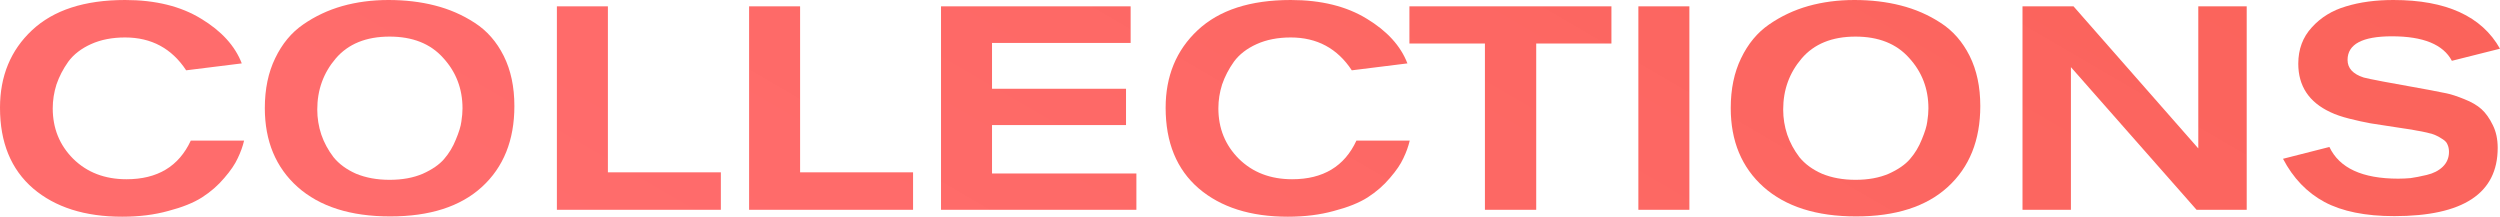 <?xml version="1.0" encoding="UTF-8"?> <svg xmlns="http://www.w3.org/2000/svg" viewBox="0 0 694.027 60.16" fill="none"><path d="M52.96 39.04H67.76C67.387 40.64 66.8 42.267 66 43.92C65.253 45.573 64 47.413 62.24 49.44C60.533 51.467 58.48 53.253 56.08 54.8C53.733 56.293 50.613 57.547 46.72 58.56C42.88 59.627 38.613 60.16 33.92 60.16C23.573 60.16 15.333 57.547 9.2 52.32C3.067 47.04 0 39.573 0 29.92C0 21.12 2.96 13.947 8.88 8.4C14.853 2.8 23.467 0 34.72 0C43.147 0 50.187 1.733 55.84 5.2C61.493 8.613 65.253 12.747 67.12 17.6L51.68 19.52C47.68 13.44 42.027 10.4 34.72 10.4C31.147 10.4 28 11.013 25.28 12.24C22.56 13.467 20.453 15.093 18.96 17.12C17.52 19.147 16.427 21.253 15.68 23.44C14.987 25.627 14.64 27.84 14.64 30.08C14.64 35.627 16.533 40.293 20.32 44.08C24.16 47.867 29.093 49.76 35.12 49.76C43.707 49.76 49.653 46.187 52.96 39.04Z" fill="url(#paint0_linear_68_26)"></path><path d="M73.518 30C73.518 24.72 74.478 20.107 76.397 16.16C78.318 12.16 80.904 9.04 84.157 6.8C87.464 4.507 91.091 2.8 95.037 1.68C99.037 0.56 103.304 0 107.838 0C112.478 0 116.771 0.507 120.717 1.52C124.717 2.533 128.397 4.133 131.757 6.32C135.171 8.507 137.864 11.573 139.838 15.52C141.811 19.467 142.798 24.107 142.798 29.44C142.798 38.933 139.784 46.427 133.757 51.92C127.784 57.36 119.304 60.08 108.317 60.08C97.331 60.08 88.771 57.36 82.637 51.92C76.557 46.48 73.518 39.173 73.518 30ZM88.077 30.4C88.077 32.8 88.451 35.12 89.198 37.36C89.944 39.547 91.064 41.627 92.557 43.6C94.104 45.52 96.211 47.067 98.877 48.24C101.598 49.36 104.691 49.92 108.157 49.92C111.678 49.92 114.744 49.36 117.358 48.24C119.971 47.067 121.944 45.707 123.278 44.16C124.664 42.56 125.758 40.747 126.558 38.72C127.411 36.693 127.918 35.04 128.078 33.76C128.291 32.427 128.397 31.2 128.397 30.08C128.397 24.64 126.611 19.973 123.037 16.08C119.518 12.133 114.557 10.16 108.157 10.16C101.651 10.16 96.664 12.187 93.198 16.24C89.784 20.24 88.077 24.96 88.077 30.4Z" fill="url(#paint1_linear_68_26)"></path><path d="M200.117 58.24H154.597V1.76H168.757V47.84H200.117V58.24Z" fill="url(#paint2_linear_68_26)"></path><path d="M253.476 58.24H207.956V1.76H222.116V47.84H253.476V58.24Z" fill="url(#paint3_linear_68_26)"></path><path d="M315.476 58.24H261.236V1.76H313.877V11.92H275.396V24.64H312.594V34.72H275.396V48.16H315.476V58.24Z" fill="url(#paint4_linear_68_26)"></path><path d="M376.554 39.04H391.354C390.979 40.64 390.394 42.267 389.595 43.92C388.847 45.573 387.593 47.413 385.833 49.44C384.126 51.467 382.075 53.253 379.673 54.8C377.326 56.293 374.207 57.547 370.313 58.56C366.475 59.627 362.206 60.16 357.513 60.16C347.166 60.16 338.926 57.547 332.793 52.32C326.66 47.04 323.593 39.573 323.593 29.92C323.593 21.12 326.553 13.947 332.473 8.4C338.446 2.8 347.061 0 358.315 0C366.74 0 373.78 1.733 379.433 5.2C385.086 8.613 388.847 12.747 390.714 17.6L375.274 19.52C371.273 13.44 365.62 10.4 358.315 10.4C354.741 10.4 351.594 11.013 348.873 12.24C346.154 13.467 344.047 15.093 342.555 17.12C341.113 19.147 340.021 21.253 339.273 23.44C338.581 25.627 338.234 27.84 338.234 30.08C338.234 35.627 340.128 40.293 343.914 44.08C347.753 47.867 352.687 49.76 358.715 49.76C367.299 49.76 373.247 46.187 376.554 39.04Z" fill="url(#paint5_linear_68_26)"></path><path d="M447.351 12.08H426.47V58.24H412.23V12.08H391.269V1.76H447.351V12.08Z" fill="url(#paint6_linear_68_26)"></path><path d="M468.992 58.24H454.831V1.76H468.992V58.24Z" fill="url(#paint7_linear_68_26)"></path><path d="M480.471 30C480.471 24.72 481.43 20.107 483.35 16.16C485.271 12.16 487.858 9.04 491.11 6.8C494.419 4.507 498.045 2.8 501.991 1.68C505.99 0.56 510.258 0 514.789 0C519.43 0 523.724 0.507 527.67 1.52C531.672 2.533 535.35 4.133 538.712 6.32C542.123 8.507 544.817 11.573 546.792 15.52C548.764 19.467 549.751 24.107 549.751 29.44C549.751 38.933 546.737 46.427 540.711 51.92C534.738 57.36 526.258 60.08 515.272 60.08C504.283 60.08 495.723 57.36 489.59 51.92C483.51 46.48 480.471 39.173 480.471 30ZM495.031 30.4C495.031 32.8 495.403 35.12 496.15 37.36C496.898 39.547 498.017 41.627 499.509 43.6C501.056 45.52 503.163 47.067 505.83 48.24C508.551 49.36 511.643 49.92 515.112 49.92C518.631 49.92 521.697 49.36 524.311 48.24C526.923 47.067 528.897 45.707 530.23 44.16C531.617 42.56 532.711 40.747 533.511 38.72C534.363 36.693 534.871 35.04 535.03 33.76C535.243 32.427 535.35 31.2 535.35 30.08C535.35 24.64 533.563 19.973 529.99 16.08C526.471 12.133 521.51 10.16 515.112 10.16C508.604 10.16 503.618 12.187 500.152 16.24C496.738 20.24 495.031 24.96 495.031 30.4Z" fill="url(#paint8_linear_68_26)"></path><path d="M623.709 58.24H609.789L574.91 18.64V58.24H561.469V1.76H575.63L610.269 41.2V1.76H623.709V58.24Z" fill="url(#paint9_linear_68_26)"></path><path d="M633.786 44.08L646.667 40.8C649.441 46.667 655.814 49.6 665.786 49.6C666.908 49.6 668.053 49.547 669.227 49.44C670.399 49.28 671.894 48.987 673.706 48.56C675.52 48.133 676.987 47.387 678.107 46.32C679.279 45.2 679.866 43.813 679.866 42.16C679.866 41.413 679.734 40.747 679.467 40.16C679.254 39.573 678.799 39.067 678.107 38.64C677.467 38.213 676.852 37.867 676.268 37.6C675.733 37.333 674.881 37.067 673.706 36.8C672.534 36.533 671.574 36.347 670.827 36.24C670.135 36.08 669.012 35.893 667.468 35.68C662.987 34.987 659.868 34.507 658.106 34.24C656.346 33.92 654.4 33.493 652.268 32.96C650.133 32.427 648.347 31.813 646.907 31.12C640.986 28.347 638.027 23.867 638.027 17.68C638.027 13.68 639.279 10.32 641.786 7.6C644.293 4.827 647.467 2.88 651.308 1.76C655.147 0.587 659.52 0 664.426 0C679.094 0 688.961 4.507 694.027 13.52L680.666 16.88C678.267 12.347 672.721 10.08 664.027 10.08C655.814 10.08 651.708 12.267 651.708 16.64C651.708 18.933 653.2 20.56 656.187 21.52C657.466 21.893 663.519 23.04 674.346 24.96C676.32 25.333 677.947 25.653 679.227 25.92C680.506 26.187 682.133 26.72 684.108 27.52C686.134 28.32 687.734 29.253 688.906 30.32C690.081 31.387 691.12 32.853 692.027 34.72C692.935 36.533 693.387 38.64 693.387 41.04C693.387 53.68 683.813 60 664.666 60C656.666 60 650.213 58.693 645.308 56.08C640.454 53.467 636.613 49.467 633.786 44.08Z" fill="url(#paint10_linear_68_26)"></path><defs><linearGradient id="paint0_linear_68_26" x1="2846.42" y1="-227.845" x2="2037.07" y2="1159.26" gradientUnits="userSpaceOnUse"><stop stop-color="#E4390B"></stop><stop offset="1" stop-color="#FF5C5C" stop-opacity="0.9"></stop></linearGradient><linearGradient id="paint1_linear_68_26" x1="2846.42" y1="-227.845" x2="2037.07" y2="1159.26" gradientUnits="userSpaceOnUse"><stop stop-color="#E4390B"></stop><stop offset="1" stop-color="#FF5C5C" stop-opacity="0.9"></stop></linearGradient><linearGradient id="paint2_linear_68_26" x1="2846.42" y1="-227.845" x2="2037.07" y2="1159.26" gradientUnits="userSpaceOnUse"><stop stop-color="#E4390B"></stop><stop offset="1" stop-color="#FF5C5C" stop-opacity="0.9"></stop></linearGradient><linearGradient id="paint3_linear_68_26" x1="2846.42" y1="-227.845" x2="2037.07" y2="1159.26" gradientUnits="userSpaceOnUse"><stop stop-color="#E4390B"></stop><stop offset="1" stop-color="#FF5C5C" stop-opacity="0.9"></stop></linearGradient><linearGradient id="paint4_linear_68_26" x1="2846.42" y1="-227.845" x2="2037.07" y2="1159.26" gradientUnits="userSpaceOnUse"><stop stop-color="#E4390B"></stop><stop offset="1" stop-color="#FF5C5C" stop-opacity="0.9"></stop></linearGradient><linearGradient id="paint5_linear_68_26" x1="2846.42" y1="-227.845" x2="2037.07" y2="1159.26" gradientUnits="userSpaceOnUse"><stop stop-color="#E4390B"></stop><stop offset="1" stop-color="#FF5C5C" stop-opacity="0.9"></stop></linearGradient><linearGradient id="paint6_linear_68_26" x1="2846.42" y1="-227.845" x2="2037.07" y2="1159.26" gradientUnits="userSpaceOnUse"><stop stop-color="#E4390B"></stop><stop offset="1" stop-color="#FF5C5C" stop-opacity="0.9"></stop></linearGradient><linearGradient id="paint7_linear_68_26" x1="2846.42" y1="-227.845" x2="2037.07" y2="1159.26" gradientUnits="userSpaceOnUse"><stop stop-color="#E4390B"></stop><stop offset="1" stop-color="#FF5C5C" stop-opacity="0.9"></stop></linearGradient><linearGradient id="paint8_linear_68_26" x1="2846.42" y1="-227.845" x2="2037.07" y2="1159.26" gradientUnits="userSpaceOnUse"><stop stop-color="#E4390B"></stop><stop offset="1" stop-color="#FF5C5C" stop-opacity="0.9"></stop></linearGradient><linearGradient id="paint9_linear_68_26" x1="2846.42" y1="-227.845" x2="2037.07" y2="1159.26" gradientUnits="userSpaceOnUse"><stop stop-color="#E4390B"></stop><stop offset="1" stop-color="#FF5C5C" stop-opacity="0.9"></stop></linearGradient><linearGradient id="paint10_linear_68_26" x1="2846.42" y1="-227.845" x2="2037.07" y2="1159.26" gradientUnits="userSpaceOnUse"><stop stop-color="#E4390B"></stop><stop offset="1" stop-color="#FF5C5C" stop-opacity="0.9"></stop></linearGradient></defs></svg> 
